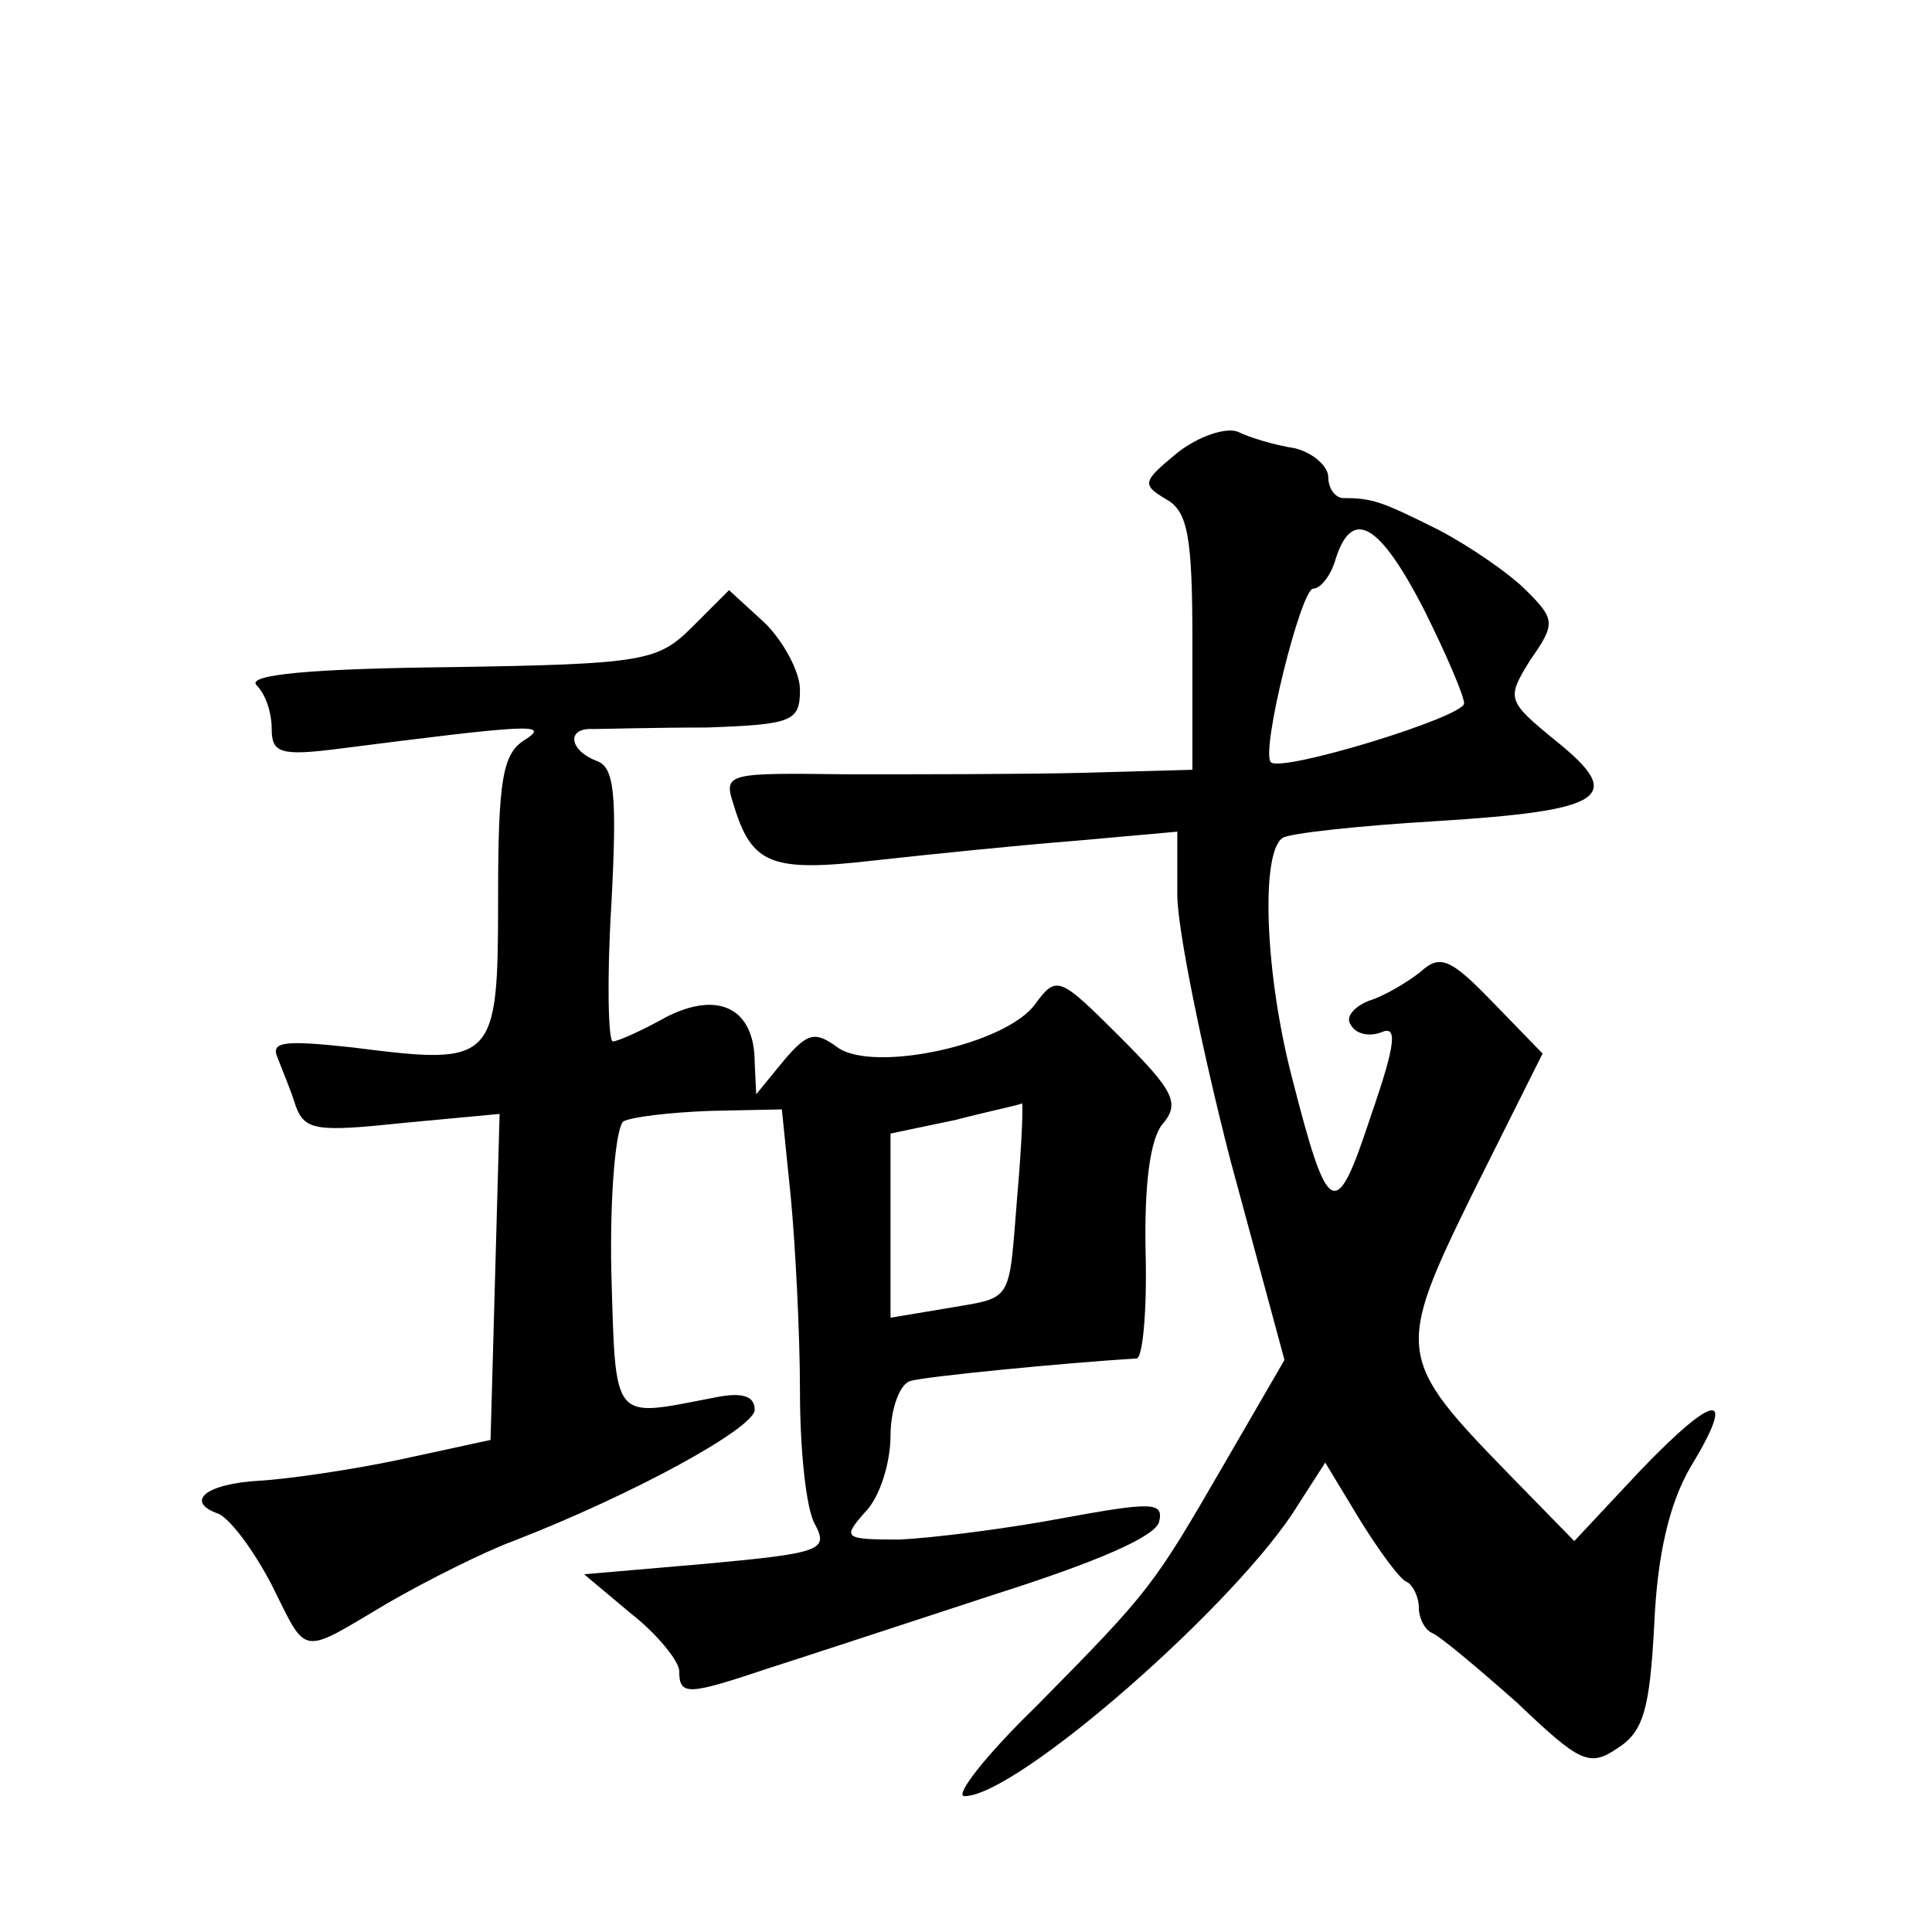 <?xml version="1.0" standalone="no"?>
<!DOCTYPE svg PUBLIC "-//W3C//DTD SVG 20010904//EN"
 "http://www.w3.org/TR/2001/REC-SVG-20010904/DTD/svg10.dtd">
<svg version="1.0" xmlns="http://www.w3.org/2000/svg"
 width="128pt" height="128pt" viewBox="0 0 128 128"
 preserveAspectRatio="xMidYMid meet">
<g transform="translate(0,128) scale(0.1,-0.1)"
fill="#0" stroke="none">
<path d="M780 980 c-23 -19 -24 -21 -7 -31 14 -8 17 -25 17 -94 l0 -85 -72 -2 c-40
-1 -110 -1 -156 -1 -80 1 -83 1 -76 -20 12 -40 25 -45 94 -37 36 4 95 10 133 13
l67 6 0 -42 c0 -22 16 -101 35 -175 l36 -133 -40 -69 c-47 -81 -48 -83 -125 -161
-33 -32 -54 -59 -47 -59 35 0 182 129 221 193 l18 28 23 -38 c13 -21 27 -40 31
-41 4 -2 8 -10 8 -17 0 -7 4 -15 9 -17 5 -2 30 -23 56 -46 42 -40 48 -43 67 -30
17 11 21 26 24 82 2 46 10 80 24 104 31 51 17 50 -33 -2 l-44 -47 -42 43 c-76 78
-77 82 -25 188 l46 92 -33 34 c-28 29 -35 32 -48 20 -9 -7 -24 -16 -34 -19 -10
-4 -16 -11 -12 -16 3 -6 12 -8 20 -5 11 5 10 -7 -7 -56 -23 -70 -28 -68 -52 26
-18 69 -21 150 -6 159 5 3 51 8 102 11 112 7 125 16 79 53 -33 27 -33 28 -17 54
17 24 16 27 -3 46 -11 11 -37 29 -58 40 -38 19 -44 21 -63 21 -5 0 -10 6 -10 14
0 7 -10 16 -22 19 -13 2 -30 7 -38 11 -8 3 -26 -3 -40 -14z m163 -103 c15 -30 27
-58 27 -63 0 -9 -121 -46 -128 -39 -7 7 20 115 28 115 5 0 12 9 15 20 11 34 29
23 58 -33z M459 865 c-23 -23 -31 -25 -161 -27 -92 -1 -135 -5 -128 -12 6 -6 10
-18 10 -29 0 -16 6 -18 45 -13 125 16 140 17 123 6 -15 -9 -18 -26 -18 -105 0 -109
-2 -111 -96 -99 -46 5 -55 4 -50 -7 3 -8 9 -22 12 -32 6 -16 14 -17 71 -11 l64
6 -3 -108 -3 -108 -60 -13 c-33 -7 -75 -13 -93 -14 -36 -2 -50 -14 -27 -22 8 -4
23 -24 35 -47 24 -48 18 -47 77 -12 26 15 64 34 83 41 80 31 160 75 160 87 0 9
-8 12 -27 8 -68 -13 -65 -18 -68 84 -1 51 3 95 8 99 5 3 31 6 57 7 l48 1 6 -59
c3 -32 6 -90 6 -128 0 -38 4 -78 10 -88 9 -17 4 -19 -72 -26 l-81 -7 31 -26 c18
-14 32 -32 32 -38 0 -17 6 -16 60 2 25 8 92 30 150 49 66 21 106 38 108 48 3 13
-5 13 -65 2 -37 -7 -86 -13 -107 -14 -37 0 -38 1 -23 18 10 10 17 33 17 51 0 17
6 34 13 36 9 3 102 12 150 15 4 0 7 31 6 70 -1 45 3 75 11 85 12 14 8 22 -28 58
-40 40 -42 41 -56 22 -19 -27 -107 -46 -131 -29 -15 11 -20 10 -36 -9 l-18 -22
-1 21 c0 36 -24 48 -59 30 -16 -9 -32 -16 -35 -16 -3 0 -4 41 -1 90 4 75 2 92 -10
96 -18 7 -20 22 -2 21 6 0 40 1 75 1 57 2 62 4 62 25 0 12 -11 32 -23 44 l-24 22
-24 -24z m215 -377 c-6 -73 -2 -67 -48 -75 l-36 -6 0 61 0 61 43 9 c23 6 43 10
44 11 1 1 0 -27 -3 -61z"/>
</g>
</svg>
